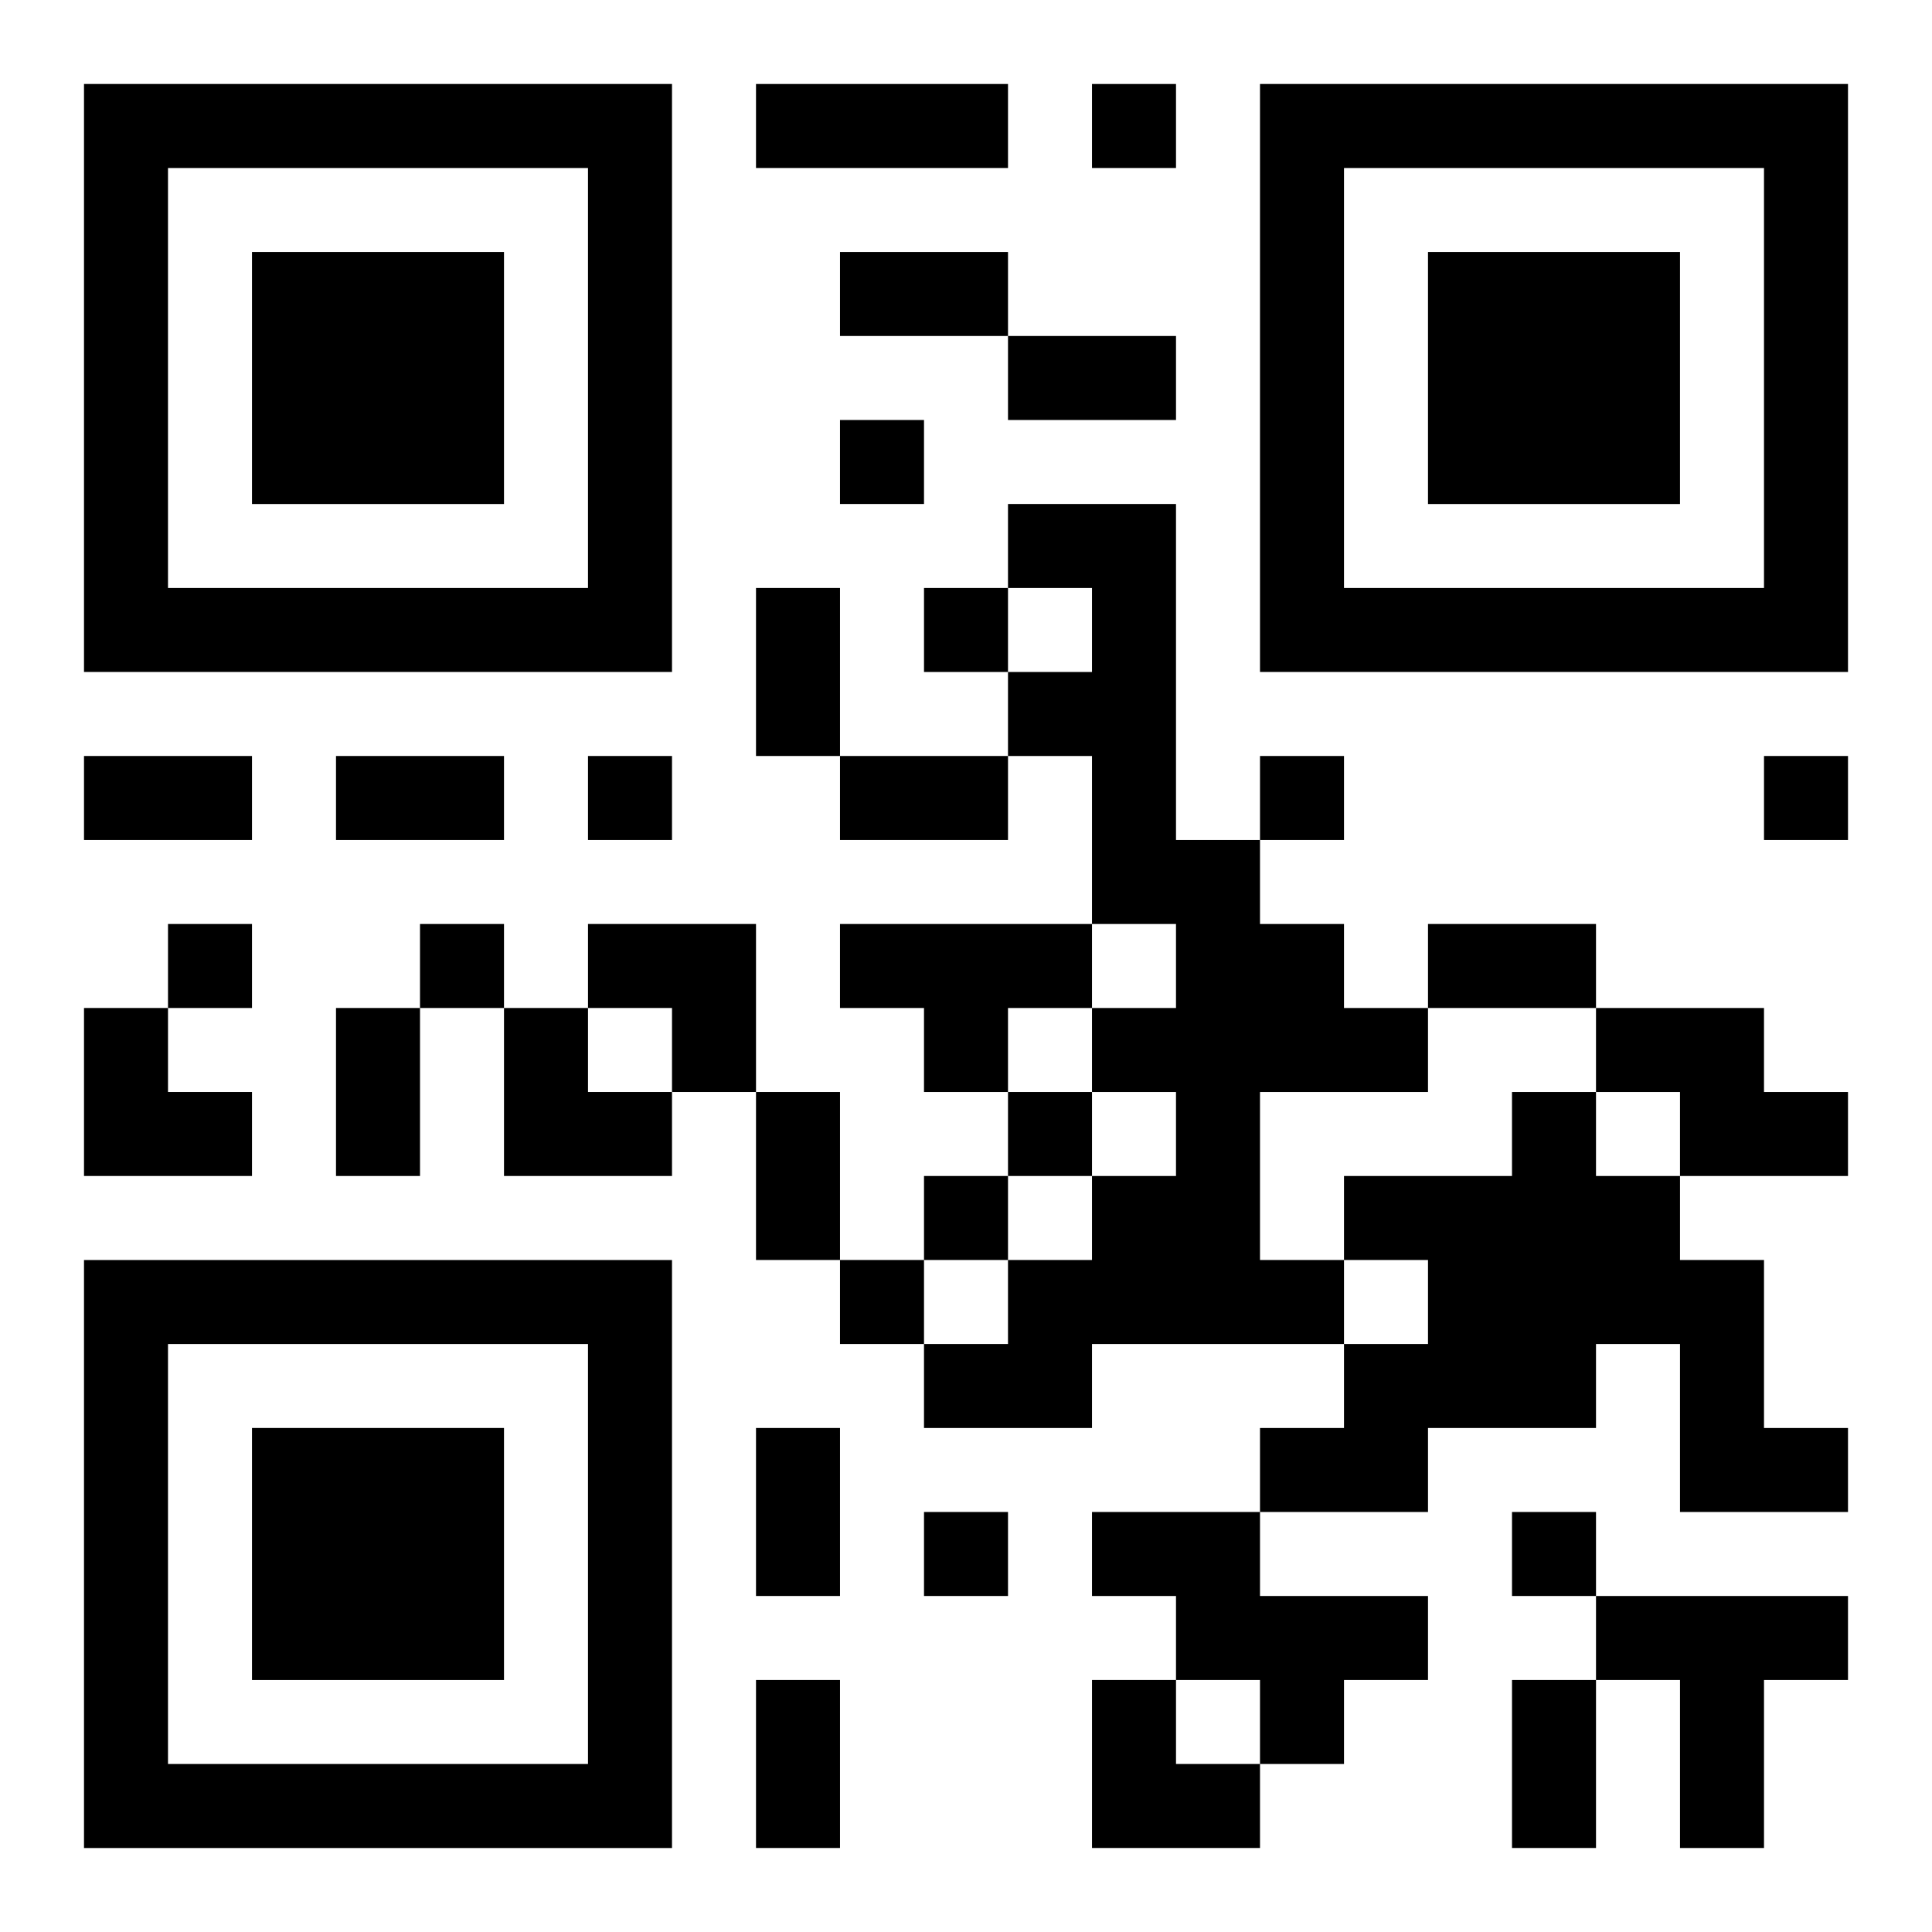 <?xml version="1.0" encoding="UTF-8"?>
<svg width="250" height="250" baseProfile="full" version="1.1" viewBox="-1 -1 23 23" xmlns="http://www.w3.org/2000/svg" xmlns:xlink="http://www.w3.org/1999/xlink"><symbol id="a"><path d="m0 7v7h7v-7h-7zm1 1h5v5h-5v-5zm1 1v3h3v-3h-3z"/></symbol><use y="-7" xlink:href="#a"/><use y="7" xlink:href="#a"/><use x="14" y="-7" xlink:href="#a"/><path d="m11 5h2v4h1v1h1v1h1v1h-2v2h1v1h-3v1h-2v-1h1v-1h1v-1h1v-1h-1v-1h1v-1h-1v-2h-1v-1h1v-1h-1v-1m-2 5h3v1h-1v1h-1v-1h-1v-1m9 1h2v1h1v1h-2v-1h-1v-1m-1 1h1v1h1v1h1v2h1v1h-2v-2h-1v1h-2v1h-2v-1h1v-1h1v-1h-1v-1h2v-1m-5 5h2v1h2v1h-1v1h-1v-1h-1v-1h-1v-1m6 1h3v1h-1v2h-1v-2h-1v-1m-6-18v1h1v-1h-1m-3 4v1h1v-1h-1m1 2v1h1v-1h-1m-4 2v1h1v-1h-1m8 0v1h1v-1h-1m6 0v1h1v-1h-1m-19 2v1h1v-1h-1m3 0v1h1v-1h-1m7 2v1h1v-1h-1m-1 1v1h1v-1h-1m-1 1v1h1v-1h-1m1 3v1h1v-1h-1m7 0v1h1v-1h-1m-9-17h3v1h-3v-1m1 2h2v1h-2v-1m2 1h2v1h-2v-1m-3 3h1v2h-1v-2m-8 2h2v1h-2v-1m3 0h2v1h-2v-1m6 0h2v1h-2v-1m7 2h2v1h-2v-1m-13 1h1v2h-1v-2m5 1h1v2h-1v-2m0 4h1v2h-1v-2m0 3h1v2h-1v-2m9 0h1v2h-1v-2m-11-9h2v2h-1v-1h-1zm-6 1h1v1h1v1h-2zm5 0h1v1h1v1h-2zm7 8h1v1h1v1h-2z"/></svg>
